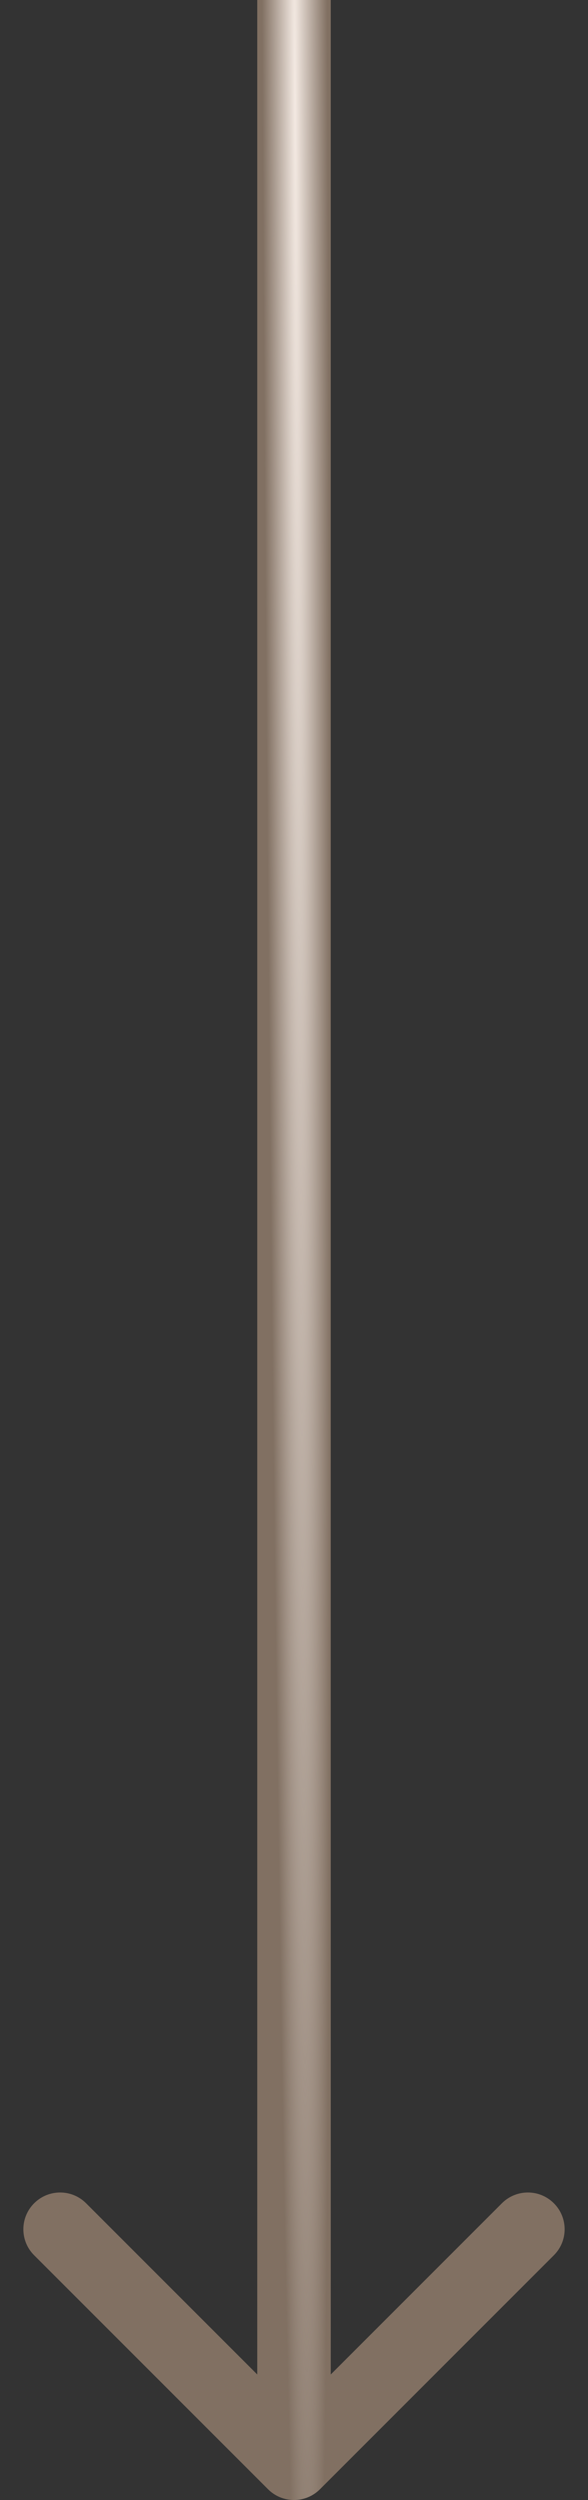 <svg width="16" height="68" viewBox="0 0 16 68" fill="none" xmlns="http://www.w3.org/2000/svg">
<rect x="0" y="0" width="16" height="68" fill="#333333" stroke="none"/>
<path d="M7.293 67.707C7.683 68.098 8.317 68.098 8.707 67.707L15.071 61.343C15.462 60.953 15.462 60.319 15.071 59.929C14.681 59.538 14.047 59.538 13.657 59.929L8 65.586L2.343 59.929C1.953 59.538 1.319 59.538 0.929 59.929C0.538 60.319 0.538 60.953 0.929 61.343L7.293 67.707ZM8 0L7 4.37114e-08L7 67L8 67L9 67L9 -4.37114e-08L8 0Z" fill="#A08875" fill-opacity="0.72"/>
<path d="M7.293 67.707C7.683 68.098 8.317 68.098 8.707 67.707L15.071 61.343C15.462 60.953 15.462 60.319 15.071 59.929C14.681 59.538 14.047 59.538 13.657 59.929L8 65.586L2.343 59.929C1.953 59.538 1.319 59.538 0.929 59.929C0.538 60.319 0.538 60.953 0.929 61.343L7.293 67.707ZM8 0L7 4.37114e-08L7 67L8 67L9 67L9 -4.37114e-08L8 0Z" fill="url(#paint0_radial_866_801)"/>
<defs>
<radialGradient id="paint0_radial_866_801" cx="0" cy="0" r="1" gradientTransform="matrix(0.953 28.101 -0.041 63.868 8.047 5.399)" gradientUnits="userSpaceOnUse">
<stop stop-color="#F3E9E2"/>
<stop offset="1" stop-color="#F3E9E2" stop-opacity="0"/>
</radialGradient>
</defs>
</svg>
